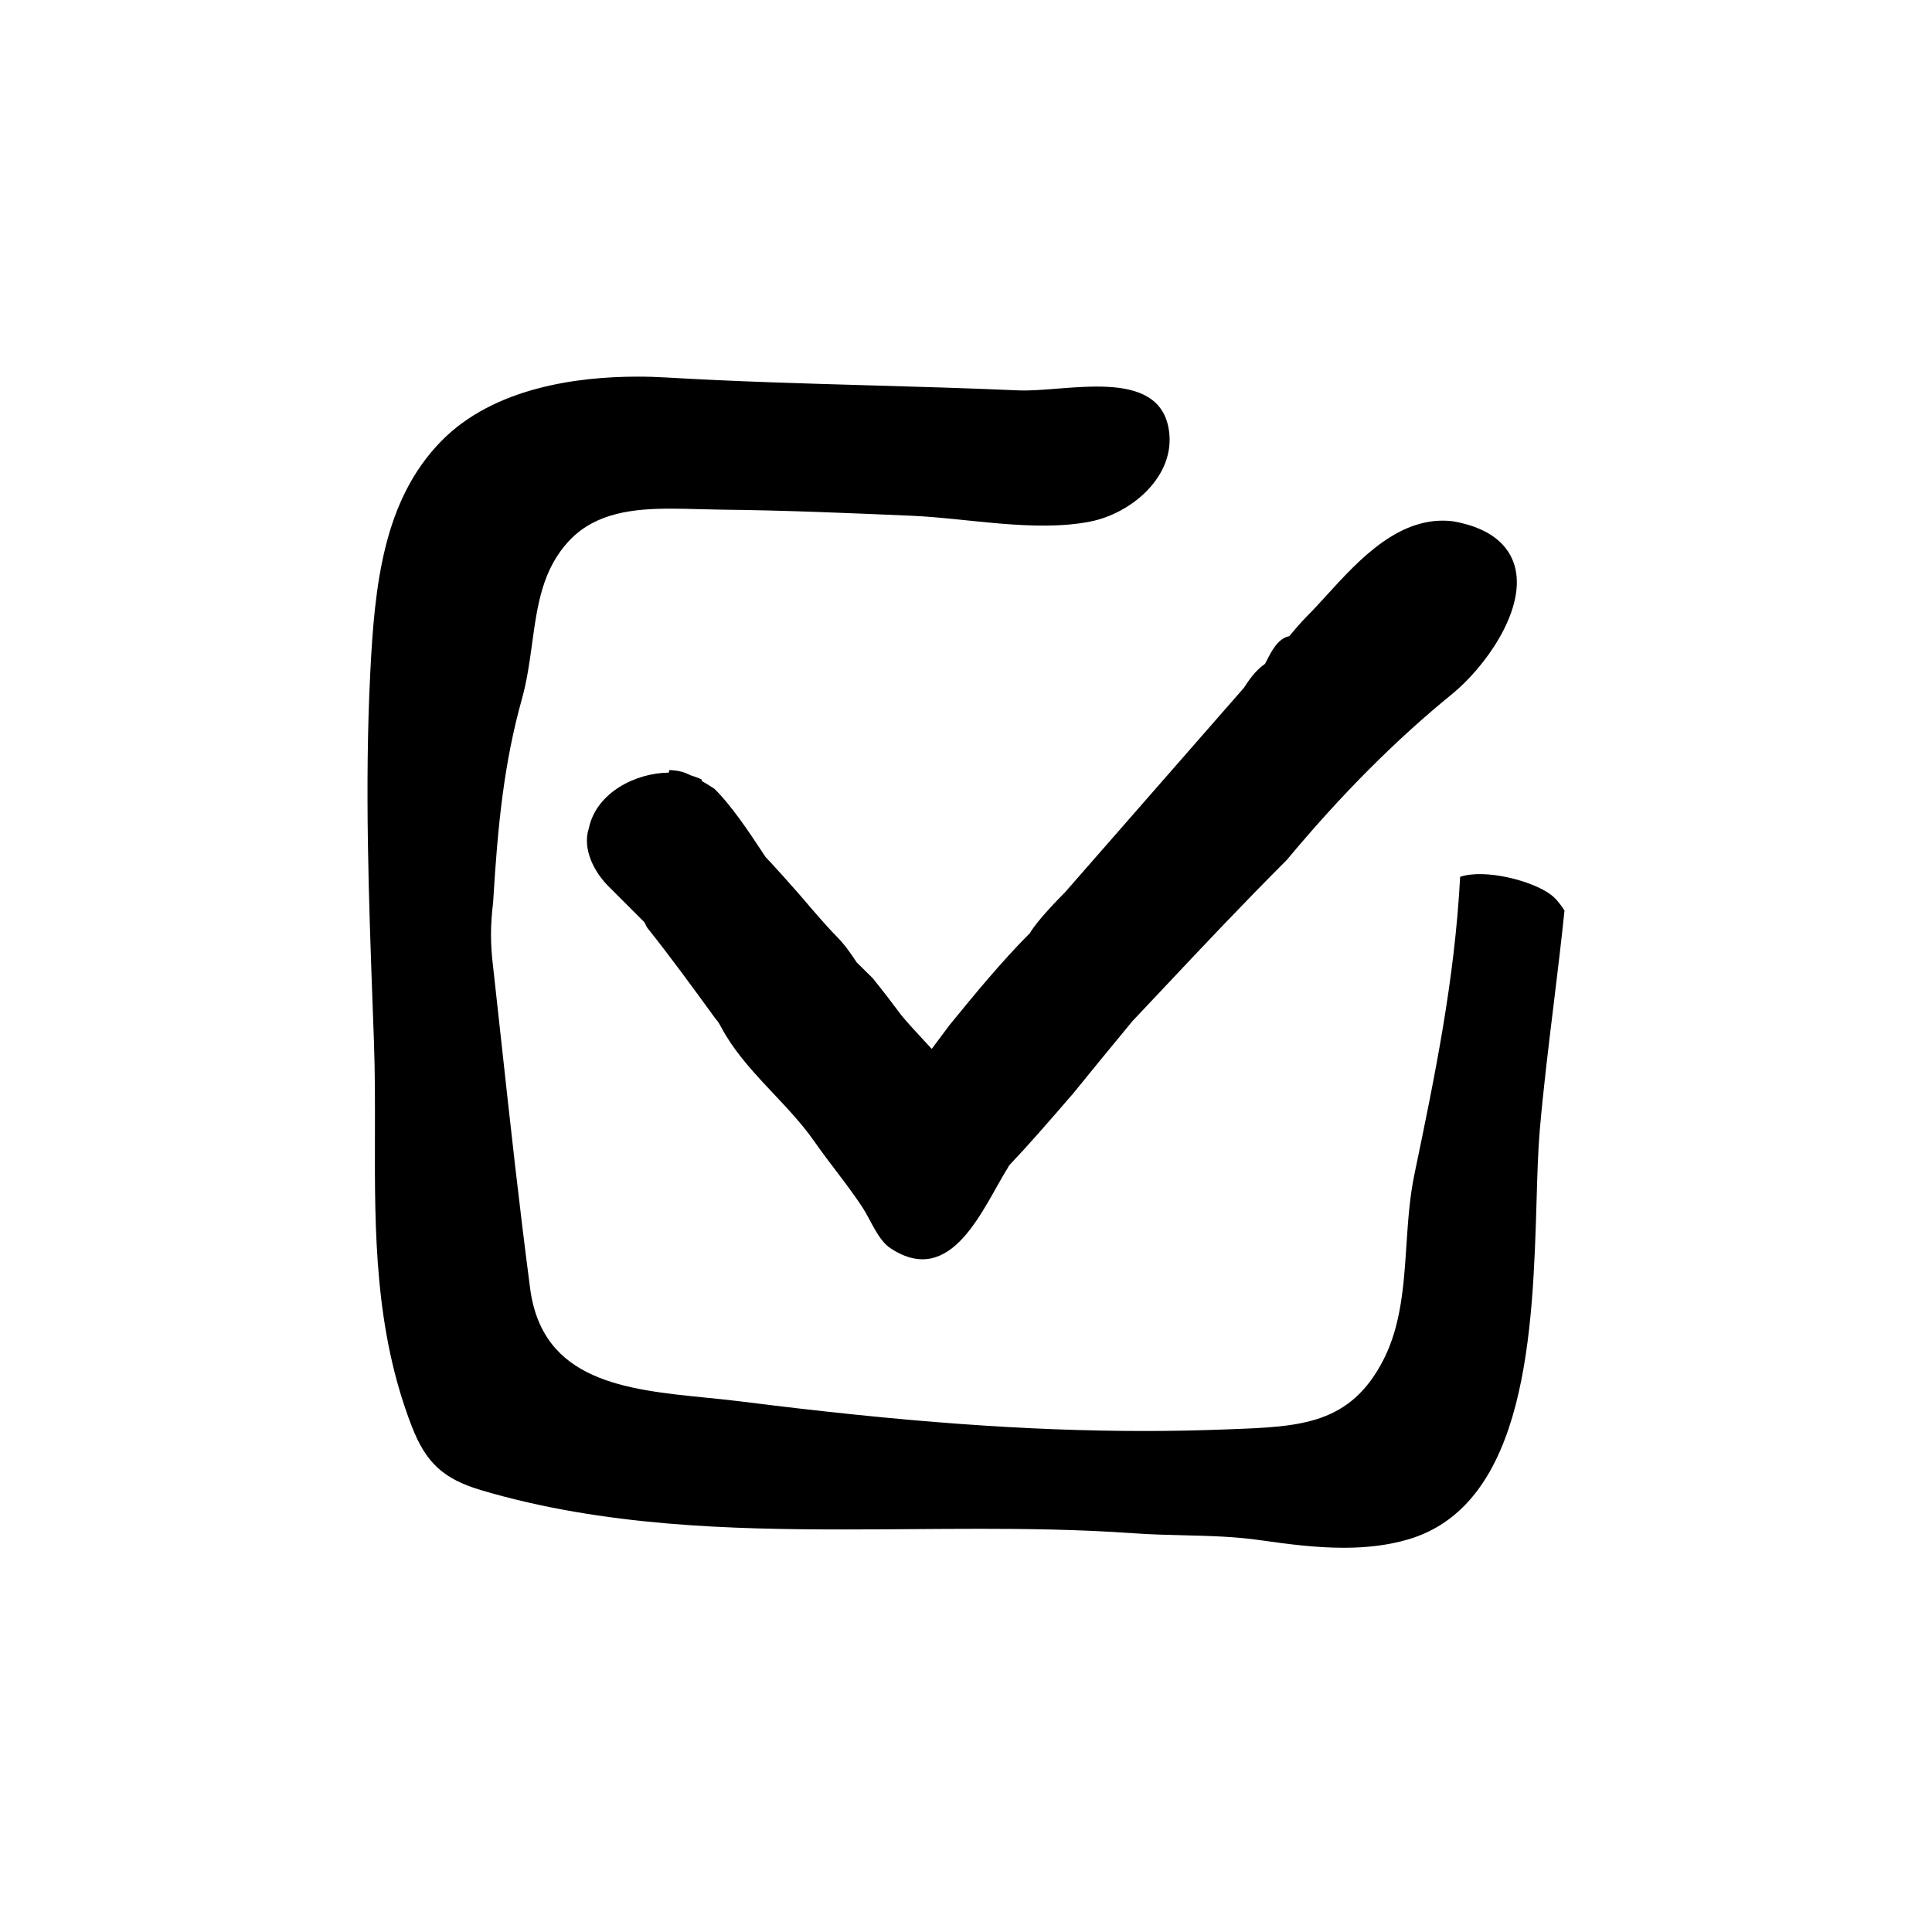 <?xml version="1.0" encoding="UTF-8"?>
<!-- Uploaded to: SVG Repo, www.svgrepo.com, Generator: SVG Repo Mixer Tools -->
<svg fill="#000000" width="800px" height="800px" version="1.1" viewBox="144 144 512 512" xmlns="http://www.w3.org/2000/svg">
 <g>
  <path d="m416.96 391.26c-7.621 7.644-14.531 16.086-21.281 24.34l-2.469 3.305c-0.777 1.039-1.535 2.062-2.293 3.062-0.762-0.828-1.516-1.641-2.266-2.449-2.023-2.18-3.969-4.277-5.785-6.469-2.211-2.949-4.445-5.926-7.582-9.812l-4.231-4.172c-1.551-2.324-3.152-4.727-5.594-7.164-2.172-2.172-6.625-7.367-6.648-7.391-3.863-4.637-11.457-12.984-11.93-13.383l-1.137-1.723c-3.125-4.727-7.84-11.859-12.41-16.359-1.145-0.762-2.281-1.473-3.422-2.117l0.121-0.312c-0.973-0.488-2.016-0.848-3.043-1.168-0.367-0.195-0.75-0.336-0.73-0.336-1.984-0.992-4.613-1.023-4.906-1.023l-0.102 0.664c-8.801 0.07-19.195 5.297-21.184 14.66-1.895 5.699 1.586 11.871 5.144 15.426l9.539 9.539 0.574 1.148 0.289 0.449c5.945 7.43 12.012 15.766 17.875 23.824l0.449 0.559c0.301 0.301 0.797 1.133 1.199 1.891 6.117 11.488 17.32 19.699 24.688 30.27 4.231 6.074 8.746 11.375 12.781 17.516 2.102 3.199 4.047 8.57 7.387 10.77 16.355 10.781 24.582-11.023 31.277-21.645l0.117-0.266c5.324-5.621 9.645-10.605 16.176-18.148l0.805-0.926c5.238-6.453 10.504-12.902 15.754-19.23l8.262-8.762c10.641-11.309 20.695-21.992 32.648-33.957 14.465-17.359 28.793-31.738 43.805-43.961 8.469-6.891 19.27-21.715 16.777-33.086-1.031-4.699-4.769-10.66-16.66-12.691-13.926-1.648-24.719 10.113-33.23 19.453-1.855 2.031-3.629 3.988-5.352 5.707-1.656 1.656-3.648 4.019-4.715 5.309-2.934 0.535-4.711 3.996-5.914 6.352-0.195 0.383-0.363 0.73-0.508 0.977-2.59 1.793-4.289 4.348-5.598 6.359l-47.492 54.285c-1.363 1.359-7.25 7.316-9.188 10.688z"/>
  <path d="m554.98 381.09c-4.941-3.707-17.453-6.922-24.027-4.727-1.457 27.426-6.66 52.602-12.121 78.867-1.281 6.144-1.707 12.617-2.121 18.867-0.68 10.309-1.379 20.969-5.981 30.059-8.801 17.406-22.148 17.914-40.617 18.605l-1.699 0.066c-6.883 0.266-13.984 0.402-21.113 0.402-31.078 0-64.086-2.414-107-7.836-2.961-0.371-6.031-0.68-9.145-0.992-21.348-2.137-43.43-4.348-46.664-28.949-2.898-22.023-5.316-44.129-7.648-65.504l-2.18-19.863c-0.73-5.863-0.73-10.871 0.016-16.898 1.23-20.852 2.938-37.152 7.633-53.965 1.359-4.856 2.039-9.848 2.699-14.676 1.395-10.207 2.719-19.844 10.035-27.469 6.988-7.273 16.977-8.281 26.738-8.281 2.508 0 5.027 0.07 7.516 0.137 2.004 0.059 4 0.109 5.961 0.133 16.816 0.168 33.84 0.906 50.301 1.613 14.879 0.641 32.57 4.414 47.277 1.559 10.969-2.133 22.758-12.012 20.934-24.227-2.559-17.133-27.398-9.996-39.953-10.559-12.992-0.574-26.027-0.945-39.059-1.32-17.723-0.504-36.043-1.027-53.938-2.082-2.543-0.152-5.18-0.238-7.875-0.238-16.07 0-38.133 2.957-51.957 17.035-15.402 15.68-17.719 38.148-18.883 61.738-1.48 29.781-0.379 59.906 0.684 89.039l0.309 8.453c0.297 8.293 0.277 16.676 0.258 24.777-0.066 25.375-0.125 51.617 9.766 77.145 3.754 9.684 8.41 13.961 18.449 16.934 32.309 9.582 66.59 10.387 96.176 10.387 6.012 0 12.027-0.039 18.027-0.086 5.977-0.039 11.934-0.086 17.879-0.086 11.273 0 26.086 0.133 40.637 1.176 4.609 0.328 9.055 0.438 13.445 0.543 6.934 0.168 13.488 0.324 20.441 1.324 7.012 1.004 14.473 1.984 21.914 1.984 6.34 0 11.871-0.711 16.918-2.168 31.809-9.184 33.195-55.918 34.203-90.039 0.195-6.766 0.387-13.148 0.82-18.227 0.969-11.285 2.379-22.781 3.738-33.906 0.988-8.062 1.98-16.273 2.832-24.52-1.066-1.691-2.234-3.184-3.625-4.227z"/>
 </g>
</svg>
